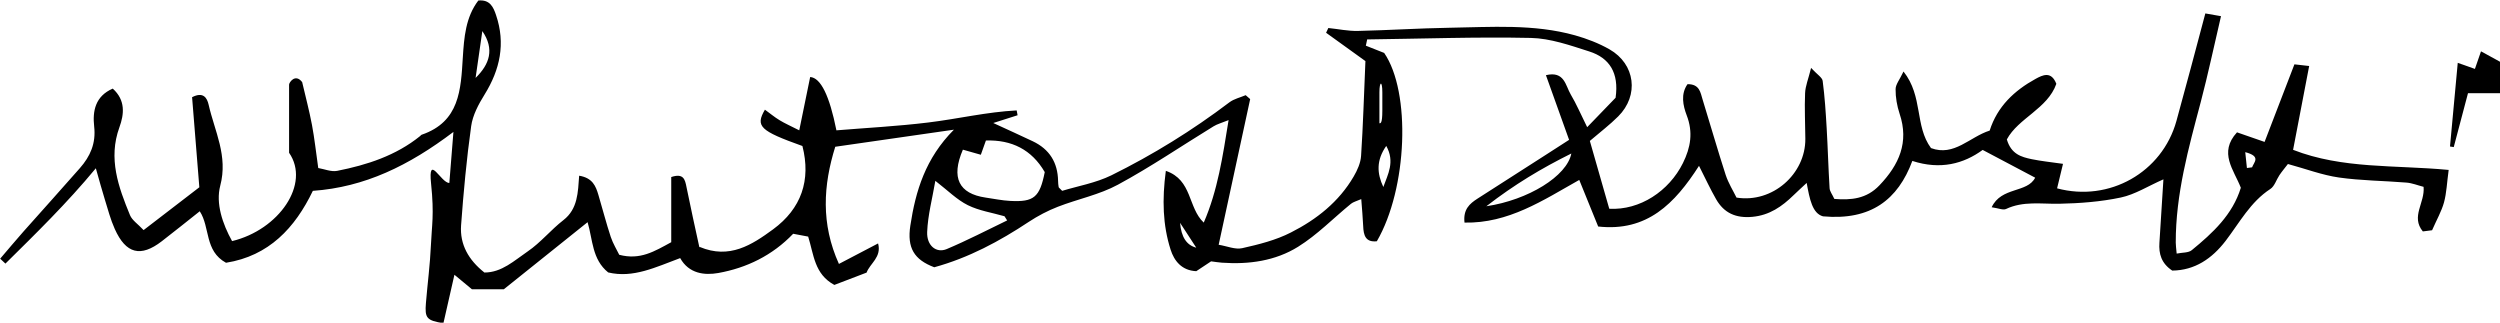 <?xml version="1.0" encoding="UTF-8"?>
<svg id="_Шар_1" data-name="Шар 1" xmlns="http://www.w3.org/2000/svg" width="300" height="38.72">
  <path d="m83.96,29.63c3.58,1.51,6.27-.25,8.81-2.11,3.38-2.48,4.57-5.89,3.52-10-5.09-1.82-5.67-2.36-4.5-4.36.6.43,1.15.9,1.77,1.27.62.38,1.29.67,2.35,1.21.48-2.35.9-4.39,1.31-6.4q1.9.14,3.15,6.4c3.64-.3,7.34-.49,11.01-.94,3.55-.43,7.05-1.27,10.62-1.45.04.19.08.39.11.58-.89.28-1.78.57-2.92.93,1.72.79,3.24,1.48,4.74,2.19,2,.95,3,2.54,3.04,4.76,0,.25.03.49.07.74.01.07.11.12.42.45,1.86-.57,4.02-.94,5.9-1.86,5-2.47,9.73-5.4,14.18-8.77.55-.41,1.29-.57,1.94-.85l.54.47c-1.24,5.71-2.47,11.42-3.78,17.48,1,.16,1.98.6,2.82.41,2-.45,4.05-.96,5.86-1.89,3.06-1.55,5.75-3.67,7.52-6.71.44-.75.84-1.64.89-2.49.24-3.64.34-7.28.52-11.36-1.36-.98-3.04-2.19-4.72-3.4.09-.19.18-.38.27-.57,1.19.12,2.38.38,3.56.35,3.64-.08,7.29-.32,10.93-.38,5.06-.08,10.15-.48,15.12.91,1.42.4,2.85.95,4.13,1.68,3.1,1.77,3.57,5.53,1.04,8.05-.99.99-2.12,1.85-3.4,2.94.79,2.75,1.57,5.51,2.33,8.14,3.68.2,7.17-2.12,8.84-5.48.93-1.88,1.24-3.69.45-5.74-.44-1.16-.74-2.54.1-3.73,1.46-.02,1.55,1.01,1.81,1.84.93,3.02,1.8,6.05,2.77,9.05.33,1,.91,1.92,1.3,2.72,4.33.69,8.29-2.84,8.26-7.05-.01-1.83-.11-3.66-.03-5.48.03-.84.38-1.66.72-3.03.75.81,1.34,1.15,1.39,1.56.25,1.88.37,3.78.48,5.67.14,2.4.2,4.8.35,7.2.02.38.32.74.57,1.29,2.01.16,3.86,0,5.41-1.63,2.35-2.46,3.58-5.15,2.42-8.6-.31-.93-.49-1.96-.48-2.94,0-.57.49-1.14.95-2.12,2.37,2.99,1.33,6.53,3.3,9.19,2.78,1.04,4.65-1.35,7.04-2.1.92-2.9,2.96-4.8,5.5-6.2.86-.47,1.89-.98,2.5.59-1.06,3-4.56,4.1-5.94,6.67.52,1.78,1.75,2.11,2.98,2.37,1.12.23,2.27.35,3.76.56-.27,1.13-.49,2.04-.71,2.94,6.25,1.68,12.61-1.91,14.32-8.08,1.17-4.23,2.29-8.48,3.47-12.91.48.08.98.17,1.88.33-.84,3.57-1.55,6.96-2.43,10.3-1.47,5.54-3.01,11.06-3,16.87,0,.32.05.65.11,1.32.69-.14,1.41-.08,1.81-.41,2.52-2.06,4.9-4.26,5.89-7.49-.84-2.16-2.7-4.21-.46-6.65,1.13.39,2.12.73,3.31,1.15,1.2-3.13,2.35-6.12,3.58-9.31.36.04.88.1,1.77.2-.65,3.41-1.27,6.63-1.93,10.06,5.93,2.31,12.18,1.8,18.67,2.41-.21,1.54-.25,2.76-.56,3.9-.3,1.08-.88,2.08-1.43,3.34-.24.03-.7.09-1.11.14-1.47-1.79.27-3.42.09-5.35-.71-.18-1.38-.46-2.07-.51-2.7-.22-5.42-.23-8.09-.61-2.02-.29-3.98-1.04-6.12-1.62-.35.46-.71.88-1.02,1.34-.37.55-.58,1.32-1.08,1.65-2.41,1.57-3.71,4.06-5.38,6.24-1.63,2.12-3.69,3.53-6.4,3.56-1.31-.87-1.63-2.01-1.54-3.34.16-2.48.31-4.96.48-7.61-1.85.81-3.41,1.82-5.11,2.18-2.41.51-4.92.7-7.4.75-2.15.04-4.31-.35-6.38.63-.35.16-.89-.09-1.72-.21,1.16-2.48,4.28-1.69,5.22-3.55-2.05-1.08-4.07-2.15-6.3-3.33-2.28,1.66-5.06,2.42-8.44,1.32-1.73,4.65-4.98,7.17-10.72,6.65-1.27-.35-1.6-2.03-1.96-4.01-.66.62-1.13,1.04-1.57,1.47-1.39,1.36-2.89,2.41-4.95,2.6-1.97.18-3.4-.45-4.35-2.12-.69-1.2-1.27-2.46-2.05-4-2.91,4.53-6.22,7.93-12.1,7.28-.74-1.82-1.48-3.63-2.27-5.59-4.37,2.46-8.51,5.23-13.77,5.12-.18-1.59.62-2.27,1.55-2.87,2.73-1.75,5.46-3.5,8.19-5.25.83-.53,1.66-1.07,2.81-1.81-.92-2.57-1.83-5.1-2.78-7.76,2.24-.54,2.35,1.27,2.98,2.32.67,1.12,1.18,2.33,1.97,3.92,1.38-1.43,2.5-2.58,3.41-3.53.43-3-.74-4.79-3.17-5.56-2.28-.73-4.65-1.57-7-1.62-6.54-.14-13.09.1-19.64.18-.05.25-.11.5-.16.75.73.29,1.46.58,2.2.87,3.23,4.7,2.8,16.27-.88,22.6-1.37.15-1.6-.73-1.64-1.84-.04-.98-.14-1.97-.23-3.22-.57.25-.96.34-1.23.56-2.12,1.73-4.05,3.73-6.35,5.16-2.73,1.7-5.91,2.14-9.14,1.91-.41-.03-.82-.1-1.3-.16-.6.4-1.22.81-1.78,1.18-1.75-.08-2.65-1.24-3.08-2.59-.94-2.95-1.03-6-.57-9.45,3.2,1.09,2.63,4.42,4.55,6.21,1.68-3.88,2.27-7.91,2.98-12.3-.83.34-1.36.47-1.81.75-3.82,2.34-7.53,4.87-11.47,7-2.23,1.21-4.82,1.72-7.21,2.65-1.21.47-2.39,1.09-3.47,1.8-3.54,2.35-7.24,4.33-11.36,5.46-2.41-.91-3.28-2.32-2.87-5,.63-4.15,1.81-8.08,5.23-11.51-4.98.72-9.49,1.36-14.24,2.05-1.44,4.61-1.74,9.23.44,14.06,1.73-.91,3.16-1.65,4.7-2.46.45,1.65-.98,2.4-1.38,3.5-1.39.53-2.68,1.03-3.87,1.48-2.4-1.3-2.46-3.63-3.14-5.8-.58-.11-1.2-.23-1.8-.34-2.5,2.61-5.59,4.1-8.99,4.71-1.64.29-3.52.09-4.57-1.79-2.92,1.08-5.64,2.44-8.64,1.72-1.94-1.57-1.84-3.9-2.47-6.03-3.48,2.79-6.84,5.48-10.05,8.05h-3.83c-.6-.49-1.23-1.02-2.1-1.74-.48,2.09-.9,3.96-1.32,5.81-2.01-.32-2.25-.61-2.1-2.41.19-2.32.5-4.63.6-6.96.1-2.36.41-3.61.02-7.36s1.21-.05,2.19-.1c.14-1.75.29-3.59.49-6.12-5.34,4.04-10.64,6.63-16.87,7.07-2.14,4.45-5.27,7.81-10.42,8.63-2.6-1.42-1.89-4.26-3.15-6.18-1.53,1.21-3.03,2.42-4.56,3.6-2.53,1.95-4.3,1.51-5.64-1.48-.51-1.13-.82-2.34-1.19-3.53-.34-1.09-.64-2.2-1.08-3.75-3.48,4.21-7.18,7.81-10.85,11.44-.21-.2-.42-.39-.63-.59.93-1.08,1.84-2.18,2.78-3.24,2.25-2.54,4.54-5.06,6.78-7.62,1.25-1.42,1.95-2.98,1.72-5-.21-1.85.13-3.64,2.23-4.55,1.55,1.4,1.37,3.06.8,4.64-1.37,3.76-.12,7.17,1.27,10.55.26.62.95,1.06,1.63,1.79,2.34-1.8,4.54-3.48,6.69-5.14-.31-3.83-.59-7.36-.87-10.81,1.35-.69,1.8.08,1.99.92.72,3.18,2.34,6.12,1.39,9.7-.56,2.13.27,4.58,1.42,6.65,5.63-1.36,9.43-6.87,6.84-10.6,0-2.74,0-5.39,0-8.17-.03-.2.72-1.41,1.57-.31.42,1.79.86,3.46,1.18,5.15.3,1.61.48,3.25.75,5.16.72.12,1.55.48,2.27.34,3.59-.71,7.05-1.83,9.96-4.18.06-.05.11-.14.19-.16,4.55-1.56,4.69-5.39,4.93-9.29.15-2.36.33-4.81,1.86-6.81,1.39-.14,1.81.79,2.13,1.76,1.15,3.4.48,6.52-1.38,9.52-.72,1.16-1.43,2.48-1.61,3.8-.55,3.95-.92,7.93-1.21,11.9-.16,2.29.89,4.15,2.8,5.66,2.09,0,3.6-1.45,5.19-2.53,1.56-1.06,2.79-2.6,4.29-3.76,1.74-1.35,1.74-3.34,1.89-5.33,1.63.27,2,1.27,2.31,2.31.5,1.67.93,3.37,1.48,5.03.27.82.75,1.58,1.02,2.15,2.51.66,4.22-.41,6.24-1.51v-7.82c1.48-.49,1.65.29,1.83,1.2.49,2.43,1.03,4.85,1.55,7.25Zm31.59-11.68c-1.46,3.39-.48,5.29,2.73,5.76.98.14,1.96.35,2.95.4,2.85.15,3.54-.44,4.14-3.46-1.57-2.7-3.97-3.89-7.06-3.79-.25.68-.42,1.18-.61,1.71-.79-.23-1.41-.4-2.15-.61Zm5.3,8.49c-.1-.16-.21-.33-.31-.49-1.48-.43-3.05-.66-4.4-1.33-1.31-.65-2.4-1.76-3.9-2.92-.36,2.12-.9,4.11-.98,6.13-.07,1.65,1.1,2.58,2.34,2.06,2.47-1.04,4.85-2.28,7.26-3.44Zm57.51-1.69c5.03-.75,9.68-3.62,10.2-6.33-3.58,1.78-6.8,3.7-10.2,6.33ZM57.07,9.35c1.68-1.64,2.3-3.45.81-5.62-.27,1.87-.54,3.75-.81,5.62Zm108.93,13.09c.54-1.52,1.42-3.02.35-4.93-1.21,1.73-1.12,3.3-.35,4.93Zm-24.39,4.3q.2,2.54,1.94,2.98c-.67-1.03-1.15-1.77-1.94-2.98Zm127.82-8.48c.08.76.14,1.33.2,1.9.21-.03.41-.05.62-.08.21-.61,1.13-1.31-.82-1.82Zm-103.9-3.47c.12,0,.35.1.35-1.5,0-.74,0-.79,0-2.22s-.35-1.32-.35,0v3.71Z" style="stroke-width: 0px;"/>
  <path d="m296.16,11.18c-.6,2.29-1.15,4.38-1.71,6.47-.15-.02-.3-.04-.45-.07.3-3.26.61-6.53.93-10.04.8.28,1.35.48,2.06.73.24-.7.47-1.37.73-2.11.74.4,1.43.79,2.28,1.25v3.77h-3.84Z" style="stroke-width: 0px;"/>
</svg>